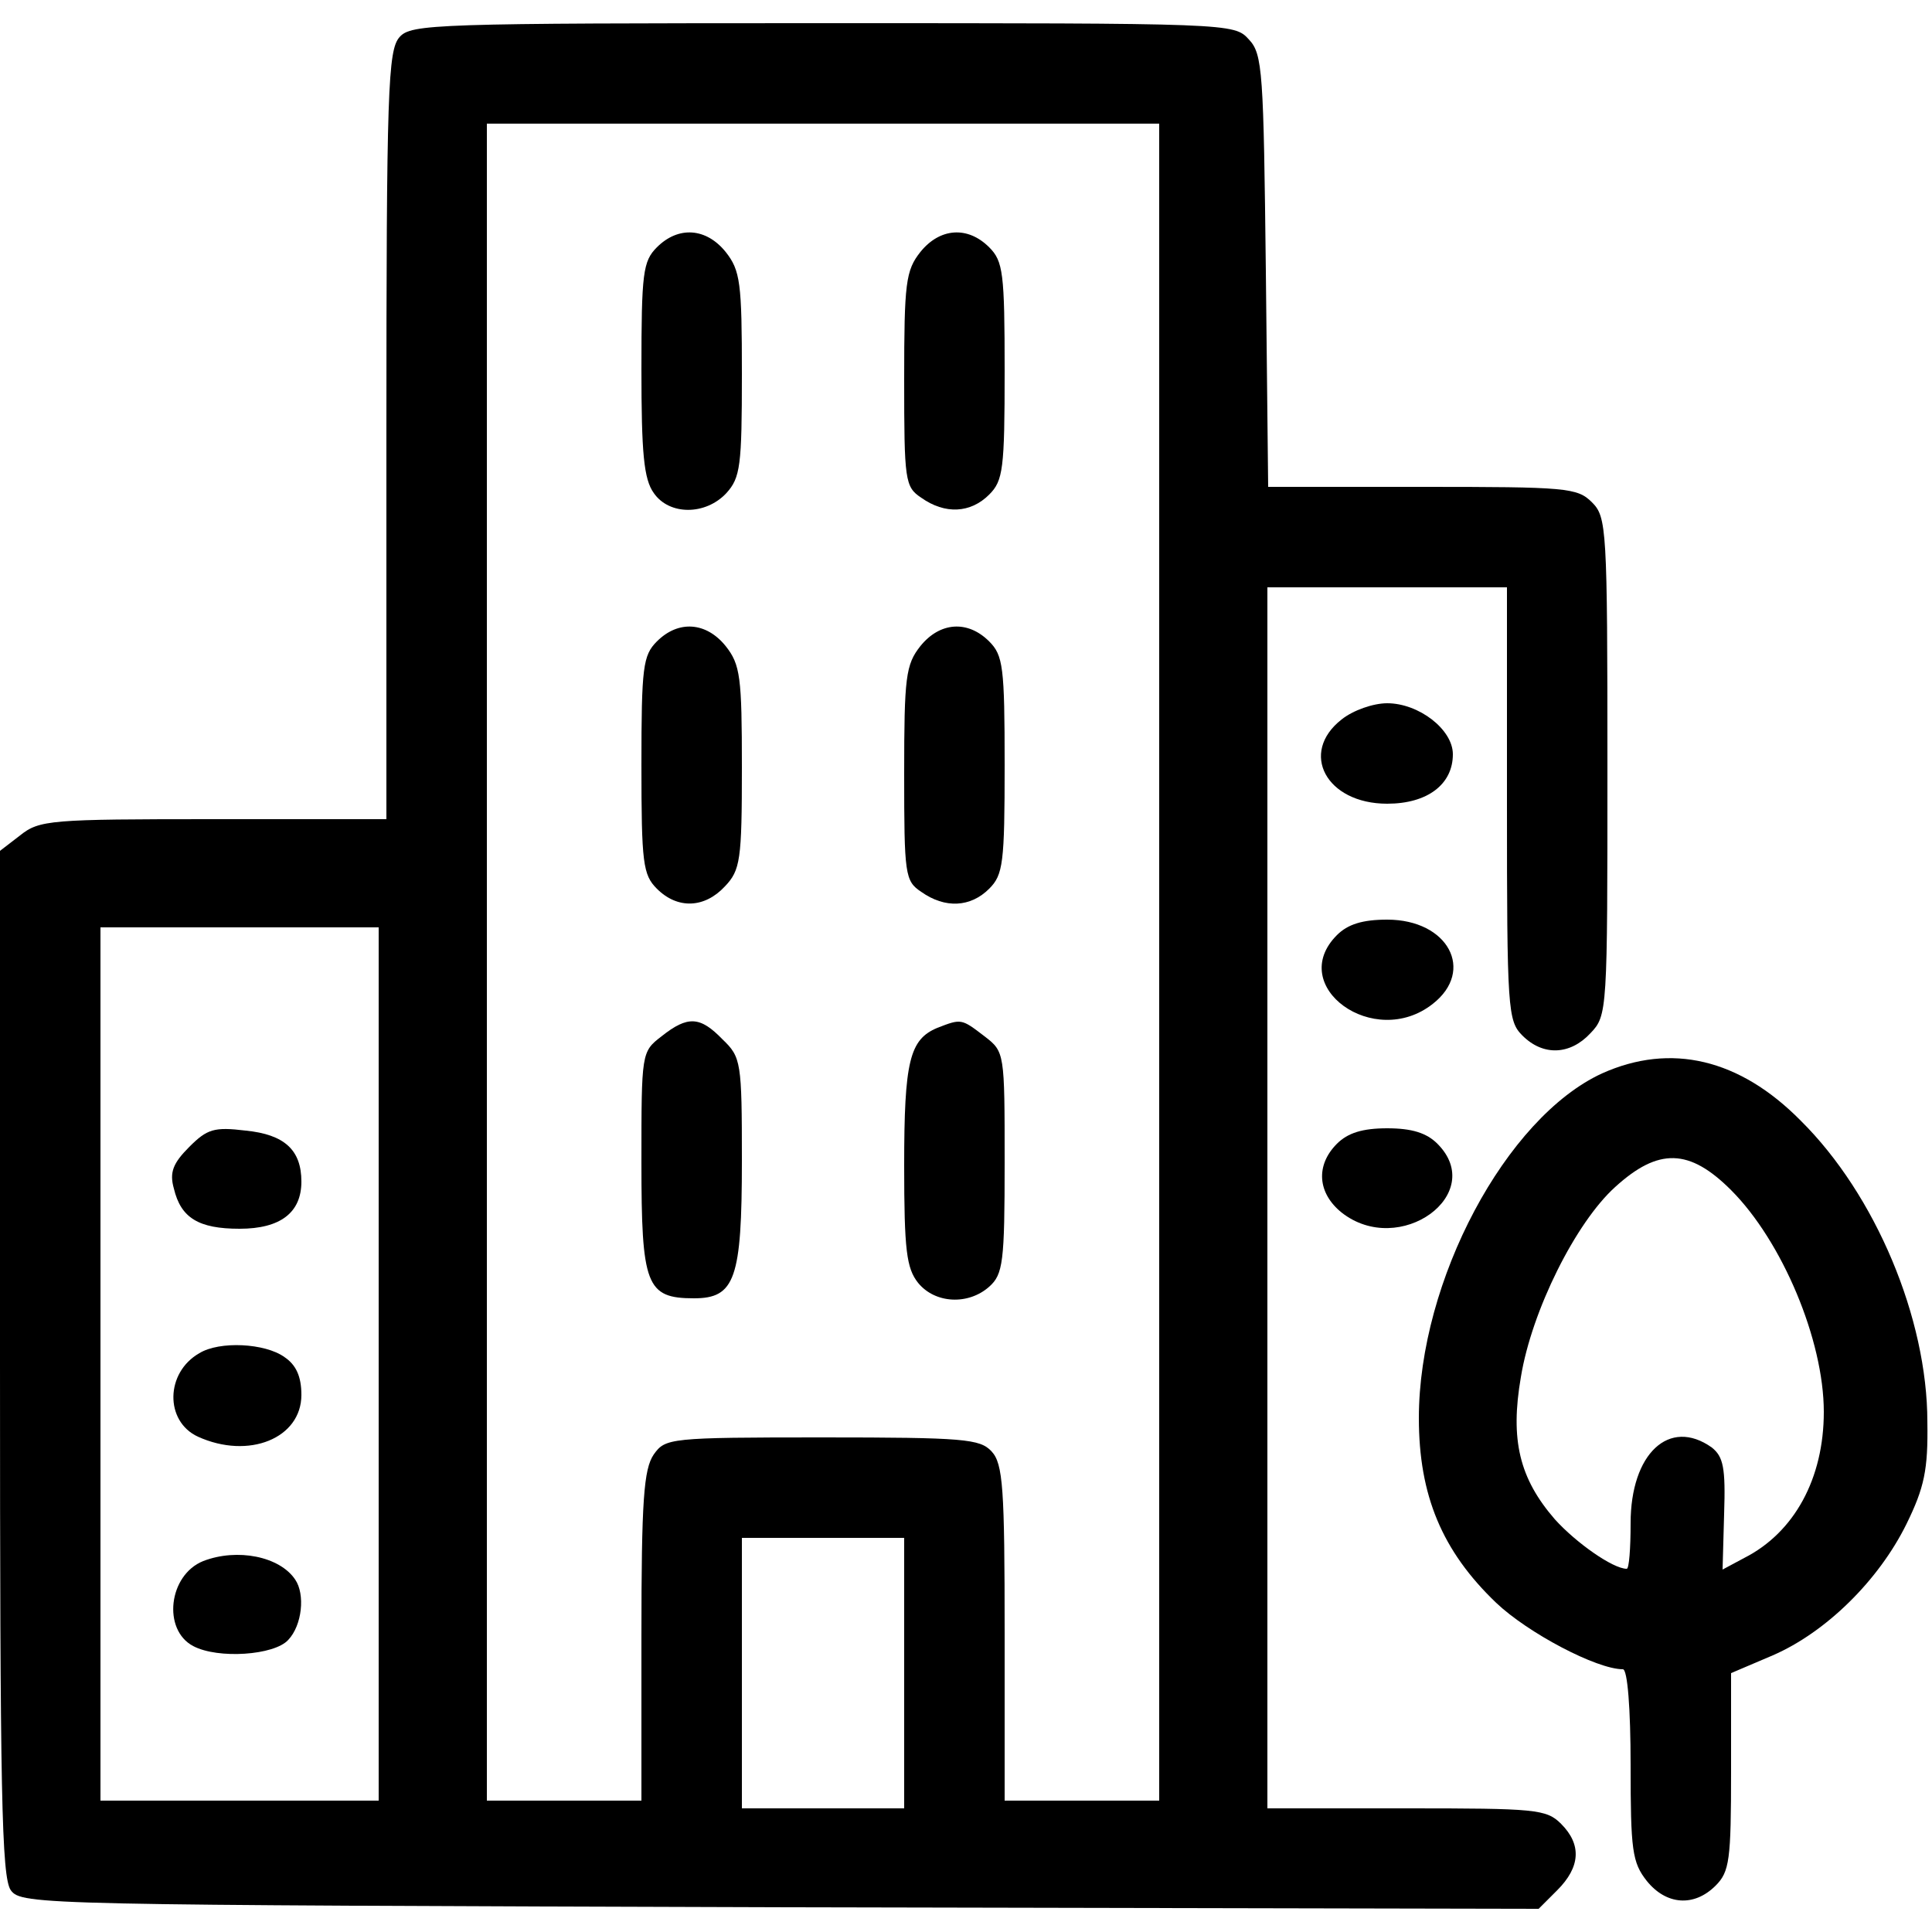 <?xml version="1.0" standalone="no"?>
<!DOCTYPE svg PUBLIC "-//W3C//DTD SVG 20010904//EN"
 "http://www.w3.org/TR/2001/REC-SVG-20010904/DTD/svg10.dtd">
<svg version="1.0" xmlns="http://www.w3.org/2000/svg"
 width="250pt" height="250pt" viewBox="0 0 250 250"
 preserveAspectRatio="xMidYMid meet">
<g transform="translate(0,250) scale(0.1,-0.1)"
fill="#000000" stroke="none">
<path d="M517 2452 c-15 -17 -17 -67 -17 -515 l0 -497 -224 0 c-211 0 -225 -1
-250 -21 l-26 -20 0 -663 c0 -556 2 -665 14 -682 14 -19 37 -19 996 -22 l981
-2 24 24 c30 30 32 59 5 86 -19 19 -33 20 -200 20 l-180 0 0 790 0 790 155 0
155 0 0 -280 c0 -267 1 -281 20 -300 27 -27 62 -25 88 3 22 23 22 28 22 345 0
309 -1 323 -20 342 -19 19 -33 20 -220 20 l-199 0 -3 279 c-3 258 -4 281 -22
300 -19 21 -23 21 -551 21 -503 0 -533 -1 -548 -18z m983 -1197 l0 -1085 -100
0 -100 0 0 217 c0 187 -2 219 -17 235 -15 16 -35 18 -219 18 -198 0 -203 -1
-218 -22 -13 -19 -16 -59 -16 -235 l0 -213 -100 0 -100 0 0 1085 0 1085 435 0
435 0 0 -1085z m-1010 -520 l0 -565 -180 0 -180 0 0 565 0 565 180 0 180 0 0
-565z m680 -400 l0 -175 -105 0 -105 0 0 175 0 175 105 0 105 0 0 -175z"/>
<path d="M850 2180 c-18 -18 -20 -33 -20 -158 0 -108 3 -142 16 -160 20 -29
67 -29 94 0 18 20 20 35 20 154 0 118 -2 134 -21 158 -25 31 -61 34 -89 6z"/>
<path d="M1191 2174 c-19 -24 -21 -40 -21 -165 0 -131 1 -139 22 -153 31 -22
64 -20 88 4 18 18 20 33 20 160 0 127 -2 142 -20 160 -28 28 -64 25 -89 -6z"/>
<path d="M850 1670 c-18 -18 -20 -33 -20 -160 0 -127 2 -142 20 -160 27 -27
62 -25 88 3 20 21 22 34 22 154 0 117 -2 133 -21 157 -25 31 -61 34 -89 6z"/>
<path d="M1191 1664 c-19 -24 -21 -40 -21 -165 0 -131 1 -139 22 -153 31 -22
64 -20 88 4 18 18 20 33 20 160 0 127 -2 142 -20 160 -28 28 -64 25 -89 -6z"/>
<path d="M856 1159 c-26 -20 -26 -21 -26 -163 0 -159 6 -176 68 -176 53 0 62
25 62 178 0 128 -1 134 -25 157 -29 30 -45 31 -79 4z"/>
<path d="M1213 1170 c-36 -15 -43 -43 -43 -178 0 -110 3 -133 18 -152 22 -27
65 -29 92 -5 18 16 20 32 20 161 0 142 0 143 -26 163 -30 23 -30 23 -61 11z"/>
<path d="M245 1016 c-21 -21 -26 -33 -20 -54 9 -38 32 -52 85 -52 53 0 80 21
80 61 0 41 -22 61 -72 66 -41 5 -50 2 -73 -21z"/>
<path d="M258 749 c-44 -25 -45 -88 -2 -108 66 -30 134 -2 134 54 0 24 -7 39
-22 49 -25 18 -84 21 -110 5z"/>
<path d="M263 480 c-45 -18 -53 -89 -13 -110 32 -17 105 -12 123 8 18 19 22
59 9 78 -20 30 -75 41 -119 24z"/>
<path d="M1736 1569 c-55 -43 -20 -109 59 -109 52 0 85 25 85 64 0 32 -44 66
-85 66 -18 0 -44 -9 -59 -21z"/>
<path d="M1730 1290 c-66 -66 48 -149 124 -89 55 43 20 109 -59 109 -32 0 -51
-6 -65 -20z"/>
<path d="M2073 1111 c-124 -57 -237 -268 -237 -446 0 -100 30 -172 100 -239
41 -39 130 -86 164 -86 6 0 10 -51 10 -124 0 -110 2 -126 21 -150 25 -31 61
-34 89 -6 18 18 20 33 20 148 l0 127 54 23 c69 30 137 97 173 170 23 47 28 70
27 132 0 134 -67 294 -164 390 -79 80 -168 101 -257 61z m167 -151 c66 -66
120 -194 120 -287 0 -86 -38 -156 -103 -189 l-28 -15 2 72 c2 60 -1 74 -16 86
-55 39 -105 -8 -105 -98 0 -33 -2 -59 -5 -59 -18 0 -66 34 -93 64 -46 53 -58
103 -44 184 14 86 71 200 122 246 56 51 96 50 150 -4z"/>
<path d="M1730 1020 c-28 -28 -25 -64 6 -89 75 -59 189 24 124 89 -14 14 -33
20 -65 20 -32 0 -51 -6 -65 -20z"/>
</g>
</svg>
